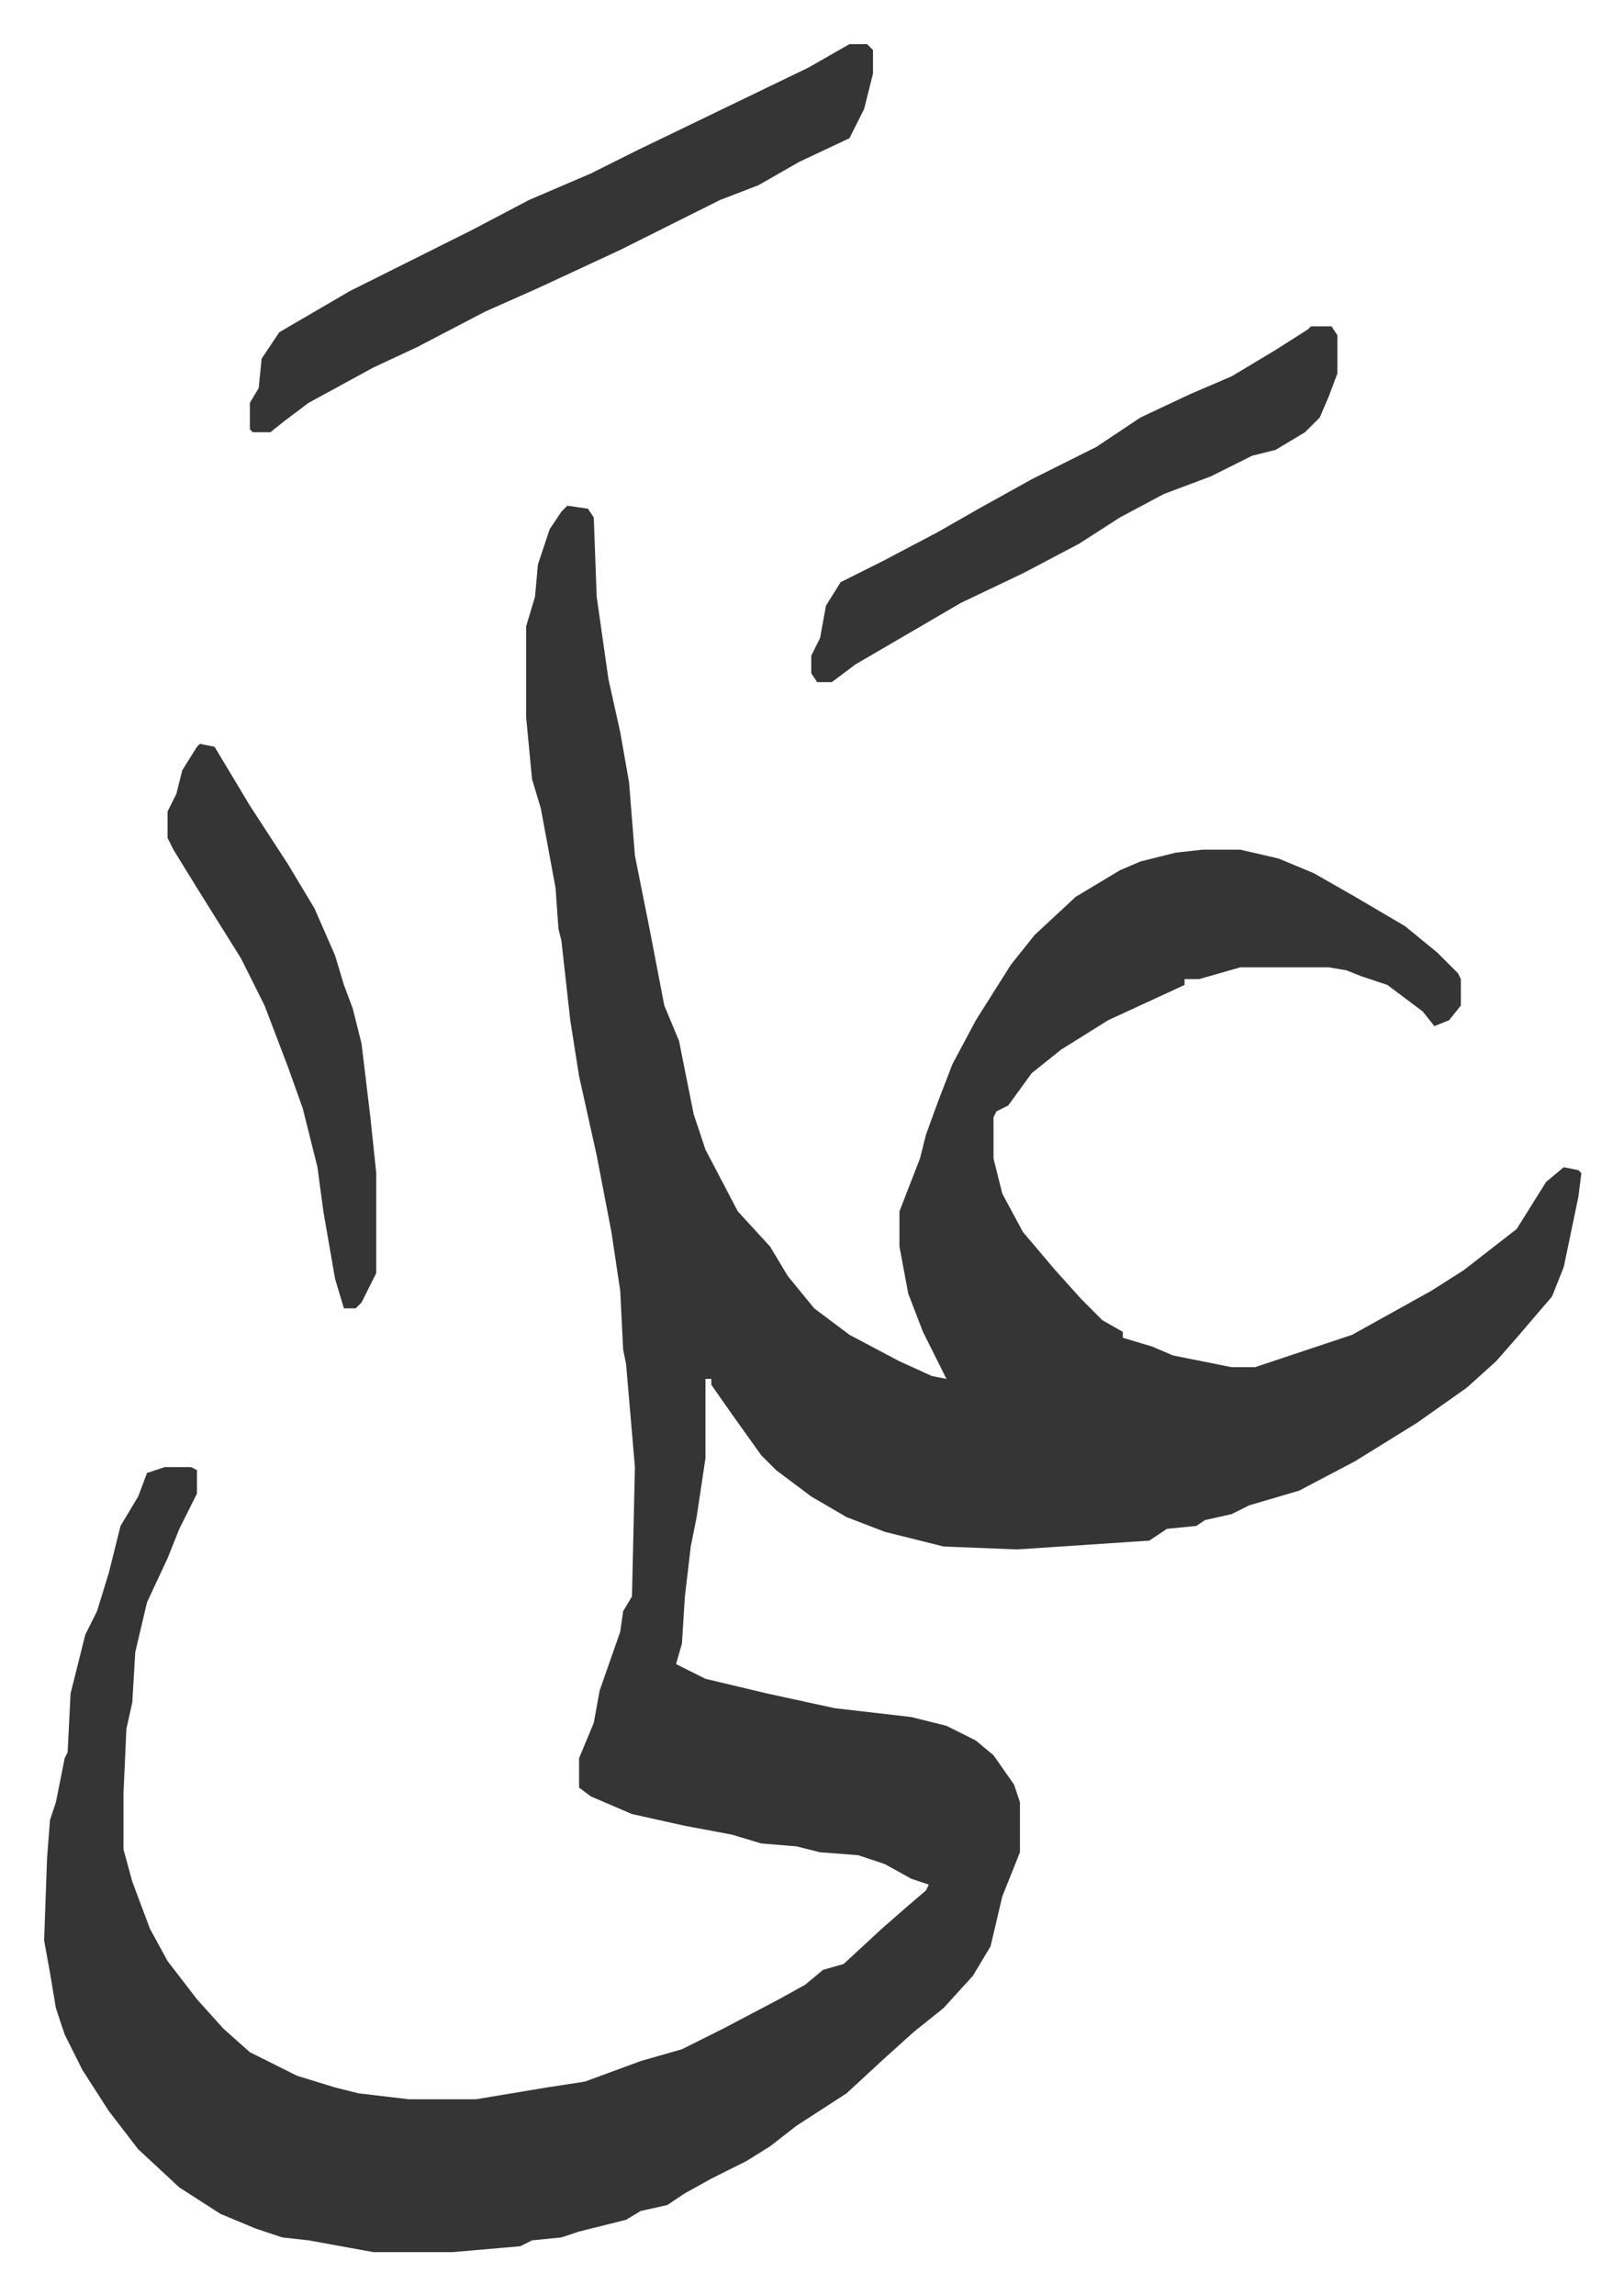 <svg xmlns="http://www.w3.org/2000/svg" role="img" viewBox="-15.01 338.99 552.52 780.52"><path fill="#353535" id="rule_normal" d="M178 511l7 1 2 3 1 27 4 28 4 18 3 17 2 25 5 25 5 26 5 12 5 25 4 12 11 21 11 12 6 10 9 11 12 9 17 9 11 5 5 1-8-16-5-13-3-16v-12l7-18 2-8 4-11 5-13 8-15 12-19 8-10 14-13 15-9 7-3 12-3 9-1h13l13 3 12 5 14 8 17 10 11 9 7 7 1 2v9l-4 5-5 2-4-5-12-9-9-3-5-2-6-1h-30l-14 4h-5v2l-26 12-16 10-10 8-8 11-4 2-1 2v14l3 12 7 13 11 13 9 10 7 7 7 4v2l10 3 7 3 20 4h8l24-8 9-3 9-5 18-10 11-7 18-14 10-16 6-5 5 1 1 1-1 8-5 24-4 10-12 14-7 8-10 9-17 12-21 13-19 10-17 5-6 3-9 2-3 2-10 1-6 4-45 3-25-1-20-5-13-5-12-7-12-9-5-5-10-14-7-10v-2h-2v27l-3 20-2 10-2 17-1 16-2 7 10 5 21 5 23 5 26 3 12 3 10 5 6 5 7 10 2 6v17l-6 15-4 17-6 10-10 11-10 8-10 9-13 12-17 11-9 7-8 5-12 6-9 5-6 4-9 2-5 3-16 4-6 2-10 1-4 2-23 2h-27l-22-4-9-1-9-3-12-5-14-9-14-13-10-13-9-14-6-12-3-9-2-12-2-11 1-28 1-13 2-6 3-15 1-2 1-20 5-20 4-8 4-13 4-16 3-5 3-5 3-8 6-2h9l2 1v8l-6 12-4 10-7 15-4 17-1 17-2 9-1 22v19l3 11 6 16 6 11 10 13 9 10 9 8 16 8 13 4 8 2 17 2h23l24-4 13-2 19-7 14-4 14-7 19-10 9-5 6-5 7-2 13-12 8-7 7-6 1-2-6-2-9-5-9-3-13-1-8-2-12-1-10-3-16-3-18-4-14-6-4-3v-10l5-12 2-11 7-20 1-7 3-5 1-44-3-35-1-5-1-20-3-20-5-26-6-27-3-19-3-27-1-4-1-14-5-27-3-10-2-21v-31l3-10 1-11 4-12 4-6zm96-157h6l2 2v8l-3 12-5 10-17 8-14 8-13 5-34 17-28 13-18 8-23 12-15 7-22 12-8 6-5 4h-6l-1-1v-9l3-5 1-10 6-9 24-14 42-21 19-10 21-9 16-8 29-14 29-14z"/><path fill="#353535" id="rule_normal" d="M431 450h7l2 3v13l-3 8-3 7-5 5-10 6-8 2-14 7-16 6-15 8-14 9-19 10-21 10-24 14-12 7-8 6h-5l-2-3v-6l3-6 2-11 5-8 14-7 19-10 14-8 18-10 22-11 15-10 17-8 14-6 15-9 11-7zM53 592l5 1 12 20 13 20 9 15 7 16 3 10 3 8 3 12 3 25 2 19v34l-5 10-2 2h-4l-3-10-4-23-2-15-5-20-5-14-8-21-8-16-15-24-8-13-2-4v-9l3-6 2-8 5-8z"/></svg>
